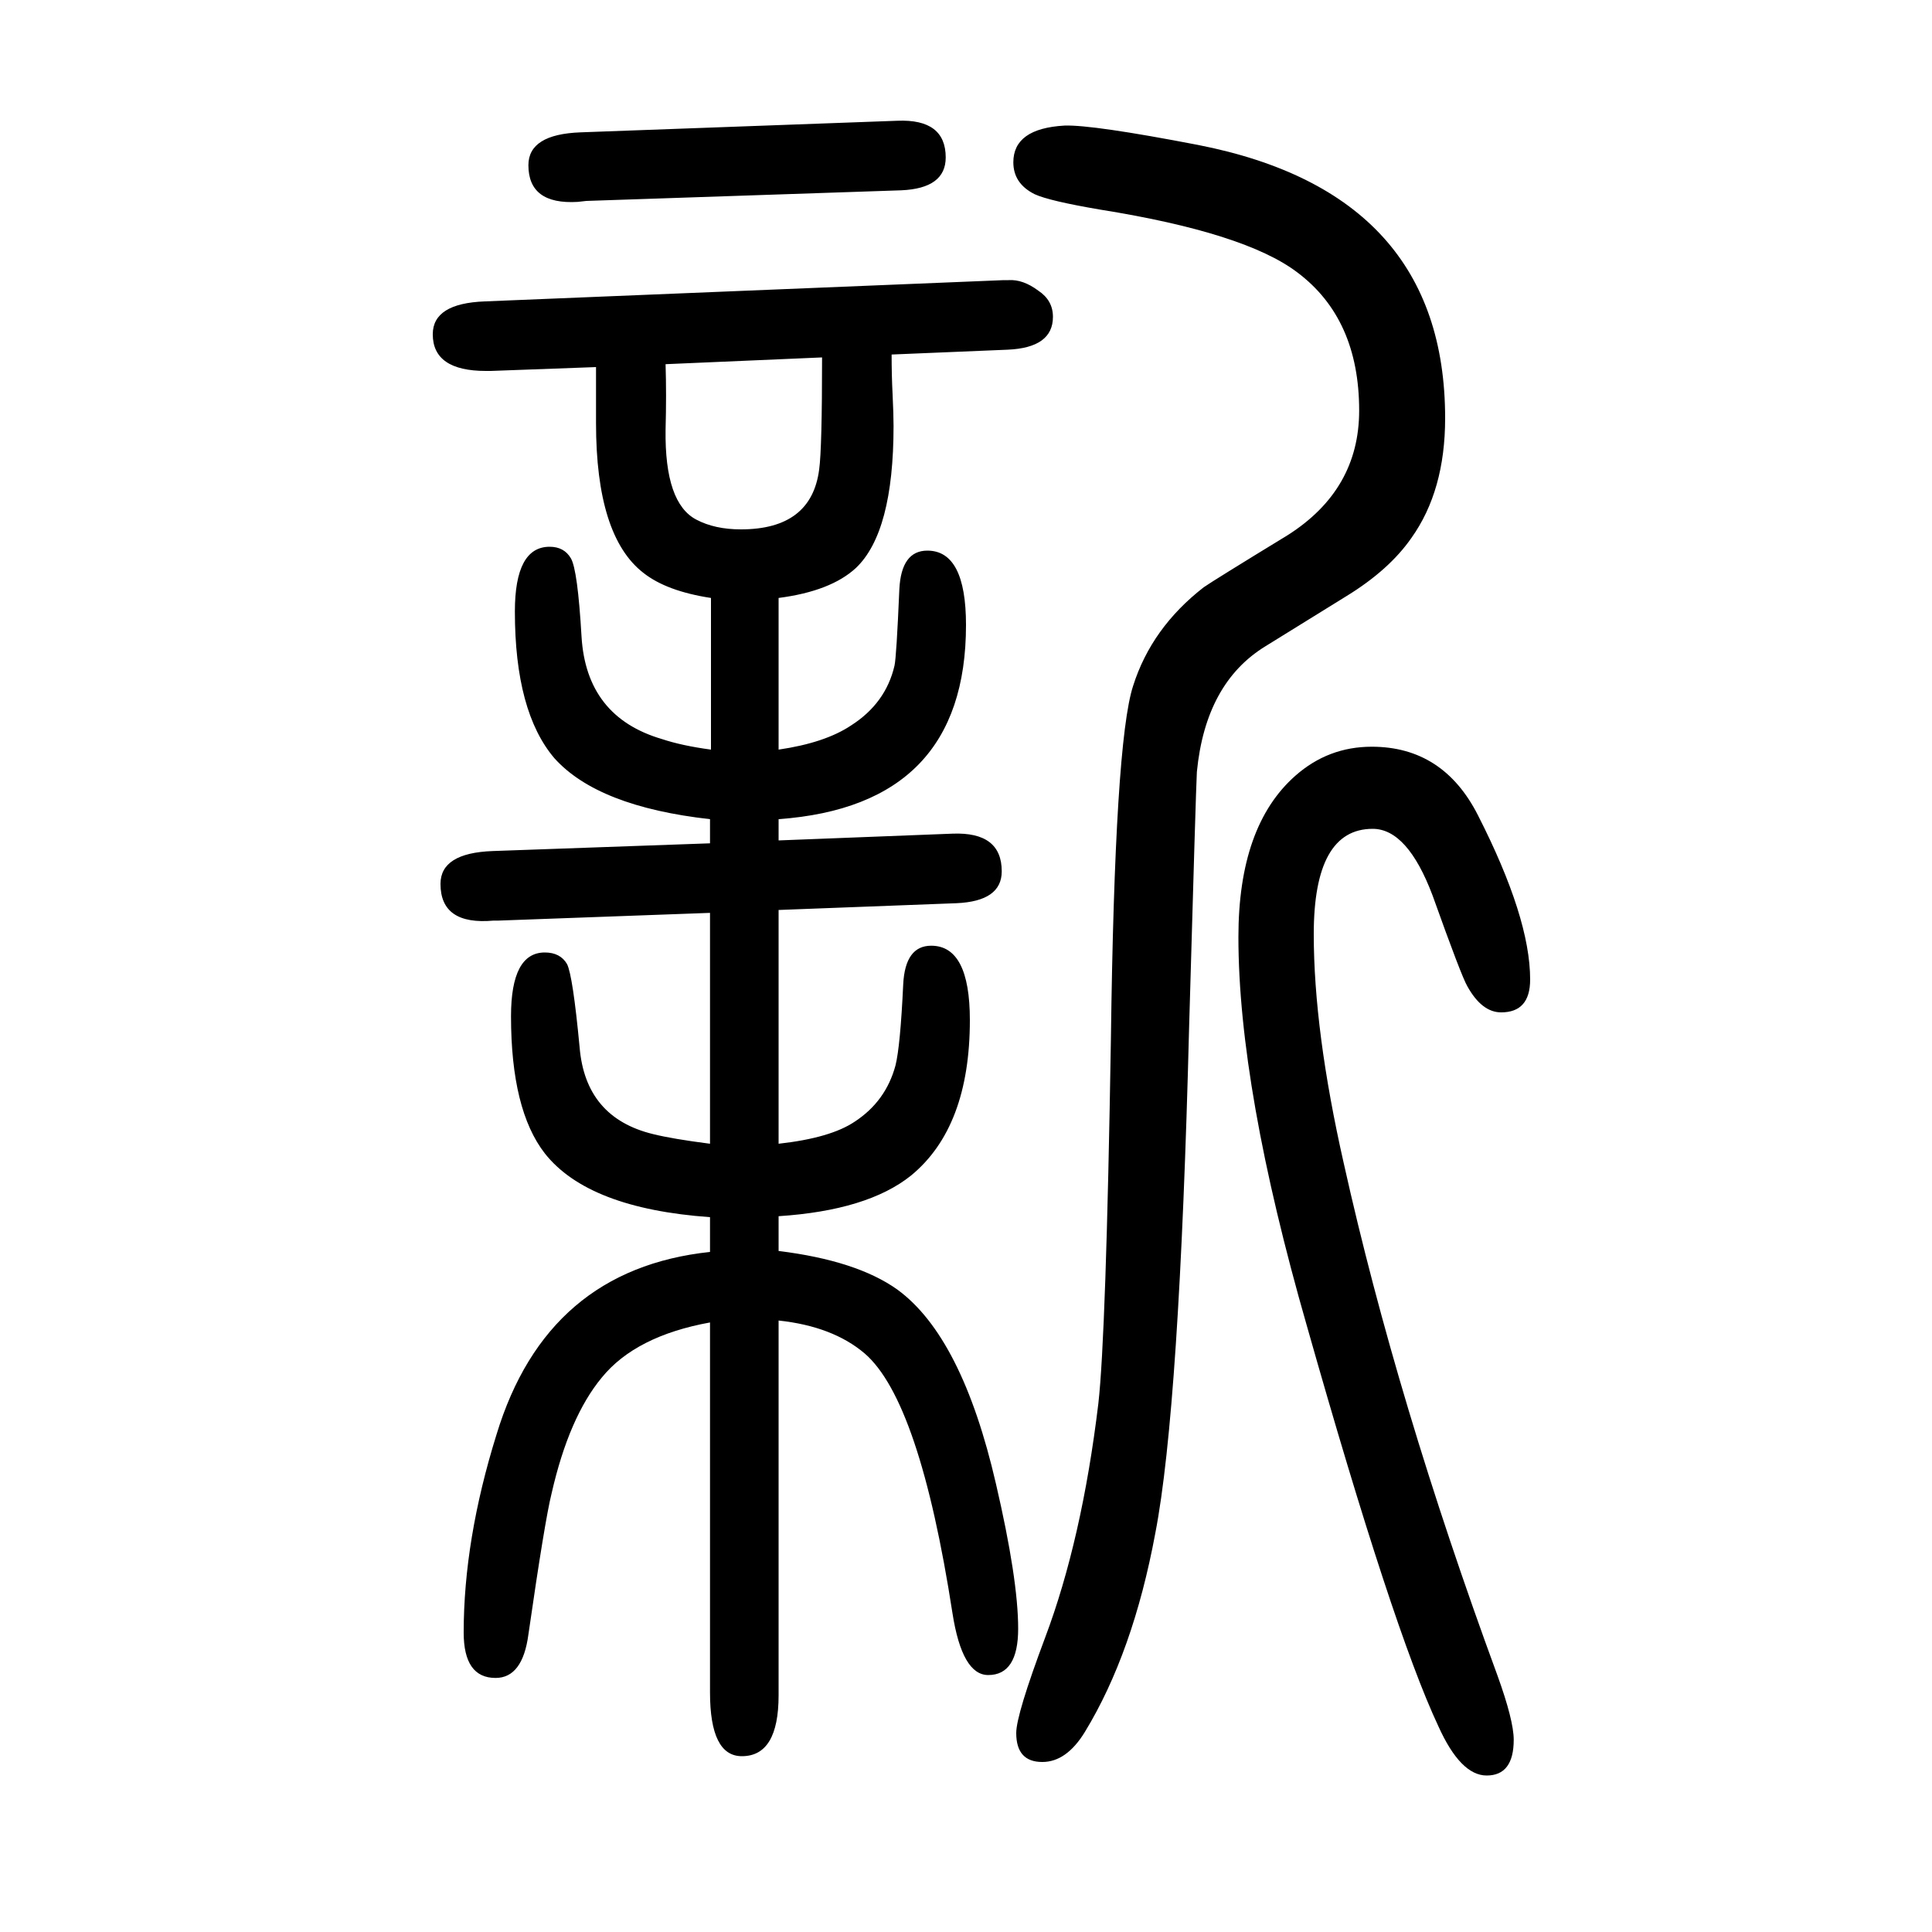 <svg xmlns="http://www.w3.org/2000/svg" xmlns:xlink="http://www.w3.org/1999/xlink" height="100" width="100" version="1.1"><path d="M806 355q81 -10 123 -40q67 -49 102 -201q23 -99 23 -150q0 -48 -31 -48q-27 0 -37 64q-34 220 -91 269q-33 28 -89 34v-388q0 -63 -38 -63q-33 0 -33 66v383q-77 -14 -112 -57q-34 -41 -52 -120q-7 -28 -24 -146q-6 -45 -34 -45q-33 0 -33 47q0 96 34 205
q52 171 221 189v36q-126 9 -171 66q-35 45 -35 142q0 66 35 66q16 0 23 -12q6 -12 13 -86q6 -73 76 -90q20 -5 59 -10v239l-219 -8h-5q-55 -5 -55 38q0 32 54 34l225 8v25q-116 13 -161 63q-41 48 -41 152q0 67 36 67q15 0 22 -12t11 -81q5 -83 83 -106q21 -7 51 -11v157
q-46 7 -70 26q-49 38 -49 155v16v42l-109 -4h-5q-55 0 -55 38q0 32 54 34l537 22h5q15 1 31 -11q15 -10 15 -27q0 -32 -47 -34l-120 -5q0 -22 1 -41q1 -21 1 -33q0 -110 -39 -147q-26 -24 -80 -31v-157q48 7 75 25q36 23 45 62q2 9 5 79q2 40 29 40q40 0 40 -77
q0 -187 -194 -201v-22l180 7q51 2 51 -39q0 -31 -47 -33l-184 -7v-242q54 6 79 23q32 21 42 58q5 20 8 84q2 40 29 40q40 0 40 -77q0 -111 -61 -161q-45 -36 -137 -42v-36zM851 1280l-162 -7q1 -31 0 -68q-1 -76 32 -93q19 -10 46 -10q73 0 81 62q3 22 3 116zM1420 877
q74 0 110 -71q54 -106 54 -170q0 -34 -30 -34q-20 0 -35 27q-6 10 -36 94q-26 69 -62 69q-61 0 -61 -109q0 -100 31 -237q55 -247 159 -530q17 -47 17 -67q0 -37 -28 -37q-27 0 -50 51q-47 100 -136 414q-71 247 -71 403q0 115 59 167q34 30 79 30zM601 1513l328 12
q50 2 50 -38q0 -32 -46 -34l-326 -11l-9 -1q-51 -3 -51 38q0 32 54 34zM1102 1520q29 1 138 -20q256 -50 256 -283q0 -75 -35 -124q-23 -33 -67 -60l-84 -52q-62 -38 -71 -130q-1 -18 -8 -263q-10 -396 -35 -525q-23 -124 -73 -206q-19 -31 -44 -31q-27 0 -27 30q0 19 30 99
q38 101 55 242q8 70 13 377q4 308 23 366q19 60 73 102q10 7 87 54q74 47 74 129q0 95 -64 143q-54 41 -204 65q-53 9 -68 16q-22 11 -22 33q0 35 53 38z" style="" transform="scale(0.05 -0.05) translate(0 -1650)"/></svg>